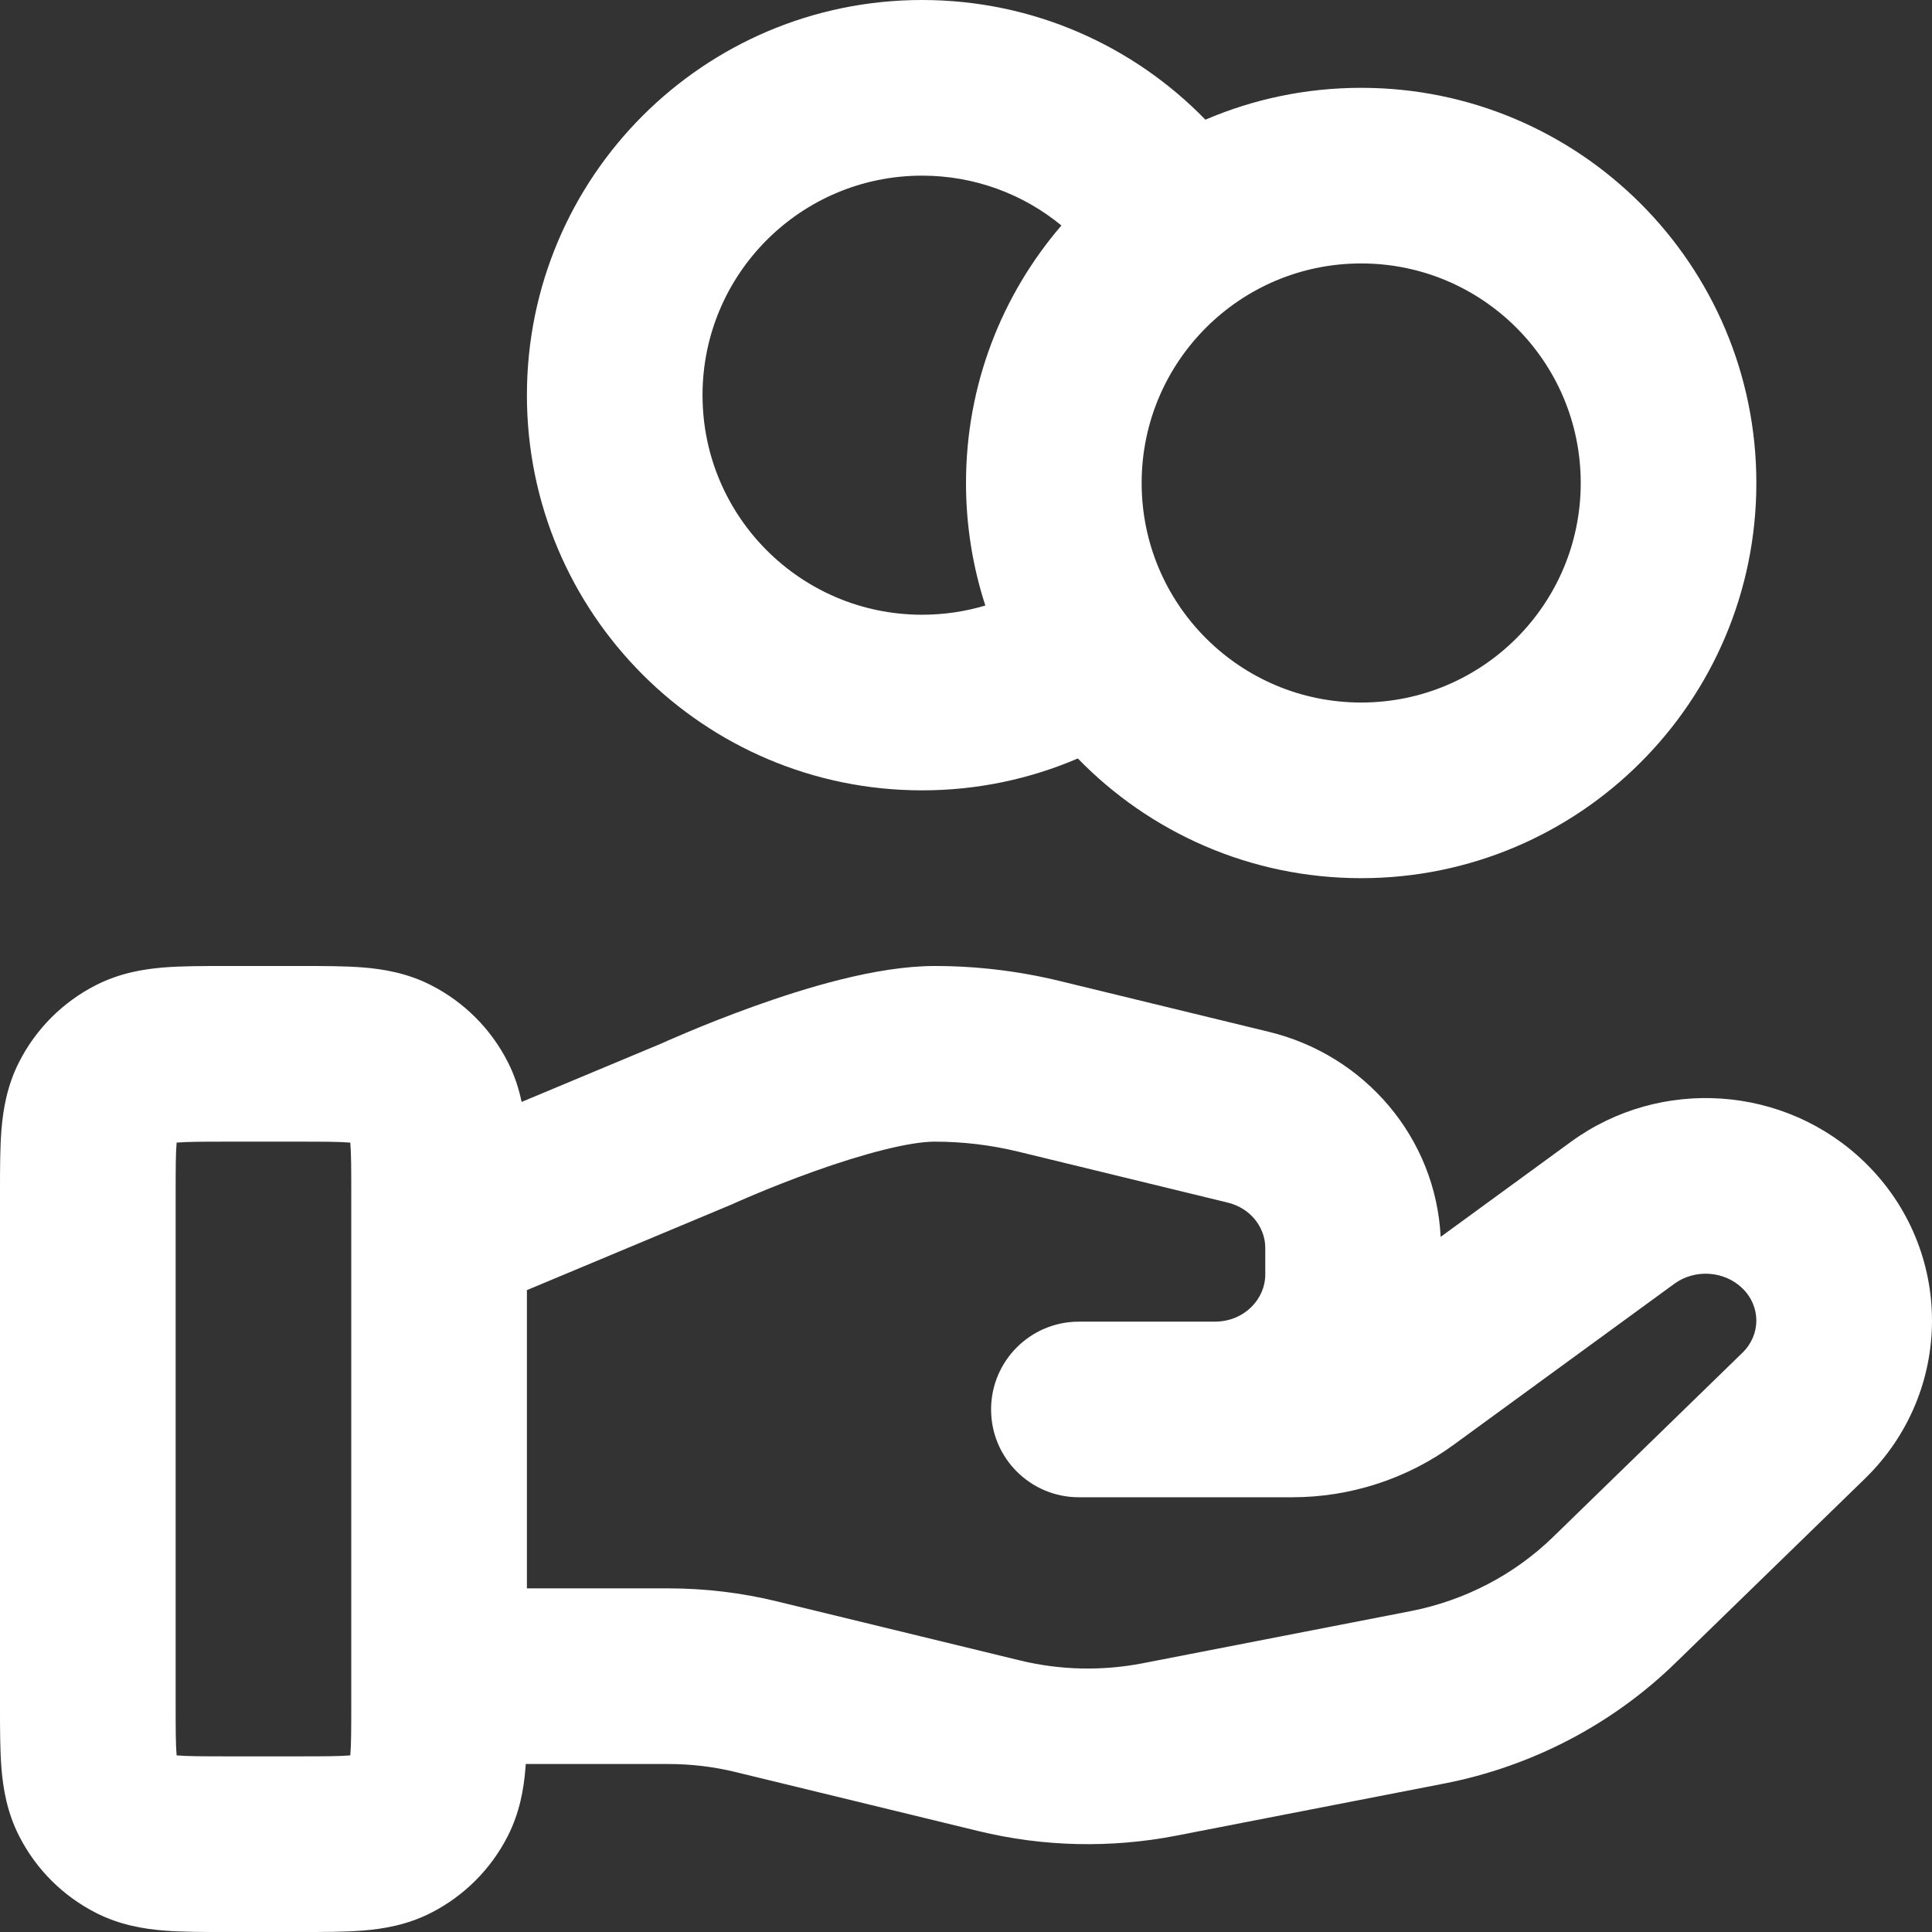 <svg width="59" height="59" viewBox="0 0 59 59" fill="none" xmlns="http://www.w3.org/2000/svg">
<rect x="0" y="0" width="59" height="59" fill="#333333" stroke="none"/>
<path fill-rule="evenodd" clip-rule="evenodd" d="M16.091 12.068C16.091 5.403 21.494 0 28.159 0C31.554 0 34.621 1.403 36.811 3.655C38.271 3.029 39.879 2.682 41.568 2.682C48.233 2.682 53.636 8.085 53.636 14.75C53.636 21.415 48.233 26.818 41.568 26.818C38.174 26.818 35.108 25.417 32.915 23.162C31.454 23.789 29.846 24.136 28.159 24.136C21.494 24.136 16.091 18.733 16.091 12.068ZM30.091 18.491C29.707 17.313 29.5 16.056 29.5 14.75C29.5 11.746 30.598 8.998 32.414 6.886C31.255 5.933 29.773 5.364 28.159 5.364C24.456 5.364 21.454 8.365 21.454 12.068C21.454 15.771 24.456 18.773 28.159 18.773C28.832 18.773 29.48 18.674 30.091 18.491ZM41.568 8.045C37.865 8.045 34.864 11.047 34.864 14.75C34.864 18.453 37.865 21.454 41.568 21.454C45.271 21.454 48.273 18.453 48.273 14.75C48.273 11.047 45.271 8.045 41.568 8.045ZM6.887 29.5L9.204 29.5C9.881 29.5 10.54 29.5 11.098 29.545C11.711 29.596 12.434 29.714 13.162 30.085C14.171 30.599 14.992 31.419 15.506 32.429C15.718 32.844 15.848 33.258 15.929 33.651L20.202 31.865L20.226 31.854C20.267 31.835 20.325 31.809 20.398 31.777C20.544 31.713 20.752 31.623 21.008 31.516C21.518 31.302 22.23 31.016 23.032 30.728C24.515 30.197 26.732 29.5 28.543 29.5C29.828 29.5 31.106 29.653 32.354 29.956L38.752 31.511C41.684 32.222 43.845 34.749 43.995 37.772L47.972 34.87C50.705 32.877 54.519 33.133 56.949 35.497C59.682 38.156 59.685 42.499 56.949 45.158L51.163 50.786C49.226 52.67 46.765 53.948 44.1 54.467L35.921 56.058C33.922 56.446 31.858 56.4 29.876 55.917L22.481 54.12L22.475 54.118C21.801 53.953 21.109 53.87 20.409 53.87H16.056C16.052 53.916 16.049 53.962 16.046 54.007C15.995 54.62 15.877 55.343 15.506 56.071C14.992 57.081 14.171 57.901 13.162 58.415C12.434 58.786 11.711 58.904 11.098 58.955C10.54 59 9.881 59 9.204 59H6.887C6.21 59 5.551 59 4.993 58.955C4.38 58.904 3.657 58.786 2.929 58.415C1.919 57.901 1.099 57.081 0.585 56.071C0.214 55.343 0.096 54.62 0.045 54.007C-0 53.449 -7.35249e-05 52.79 6.71913e-06 52.113L7.03883e-06 36.387C-7.35249e-05 35.71 -0 35.051 0.045 34.493C0.096 33.88 0.214 33.157 0.585 32.429C1.099 31.419 1.919 30.599 2.929 30.085C3.657 29.714 4.38 29.596 4.993 29.545C5.551 29.5 6.21 29.5 6.887 29.5ZM16.091 48.506H20.409C21.534 48.506 22.655 48.64 23.75 48.909C23.751 48.909 23.752 48.909 23.753 48.91L31.144 50.706C32.371 51.005 33.654 51.034 34.897 50.793M34.897 50.793L43.075 49.202C43.075 49.202 43.075 49.202 43.075 49.202C44.73 48.879 46.244 48.088 47.423 46.942L53.209 41.313C53.776 40.763 53.78 39.897 53.209 39.342C52.663 38.811 51.766 38.742 51.132 39.204L44.391 44.122C42.959 45.168 41.228 45.724 39.459 45.724L32.948 45.724C31.466 45.724 30.266 44.524 30.266 43.043C30.266 41.562 31.466 40.361 32.947 40.361L37.092 40.361C38.018 40.361 38.639 39.651 38.639 38.929V38.106C38.639 37.502 38.21 36.899 37.488 36.724L31.09 35.168C30.256 34.966 29.402 34.864 28.543 34.864C27.767 34.864 26.348 35.238 24.842 35.778C24.15 36.026 23.529 36.275 23.08 36.463C22.857 36.556 22.678 36.634 22.558 36.687L22.424 36.746L22.393 36.76L22.387 36.763C22.361 36.775 22.334 36.787 22.306 36.798L16.091 39.398V48.506M10.727 37.674V52.027C10.727 52.822 10.725 53.258 10.7 53.57C10.699 53.583 10.698 53.594 10.697 53.606C10.685 53.607 10.674 53.608 10.661 53.609C10.348 53.634 9.913 53.636 9.118 53.636H6.973C6.178 53.636 5.742 53.634 5.43 53.609C5.417 53.608 5.405 53.607 5.394 53.606C5.393 53.594 5.392 53.583 5.391 53.57C5.366 53.258 5.364 52.822 5.364 52.027V36.473C5.364 35.677 5.366 35.242 5.391 34.93C5.392 34.917 5.393 34.905 5.394 34.894C5.405 34.893 5.417 34.892 5.43 34.891C5.742 34.866 6.178 34.864 6.973 34.864H9.118C9.913 34.864 10.348 34.866 10.661 34.891C10.674 34.892 10.685 34.893 10.697 34.894C10.698 34.905 10.699 34.917 10.7 34.93C10.725 35.242 10.727 35.677 10.727 36.473V37.552C10.726 37.593 10.726 37.633 10.727 37.674Z" fill="white"/>
</svg>

